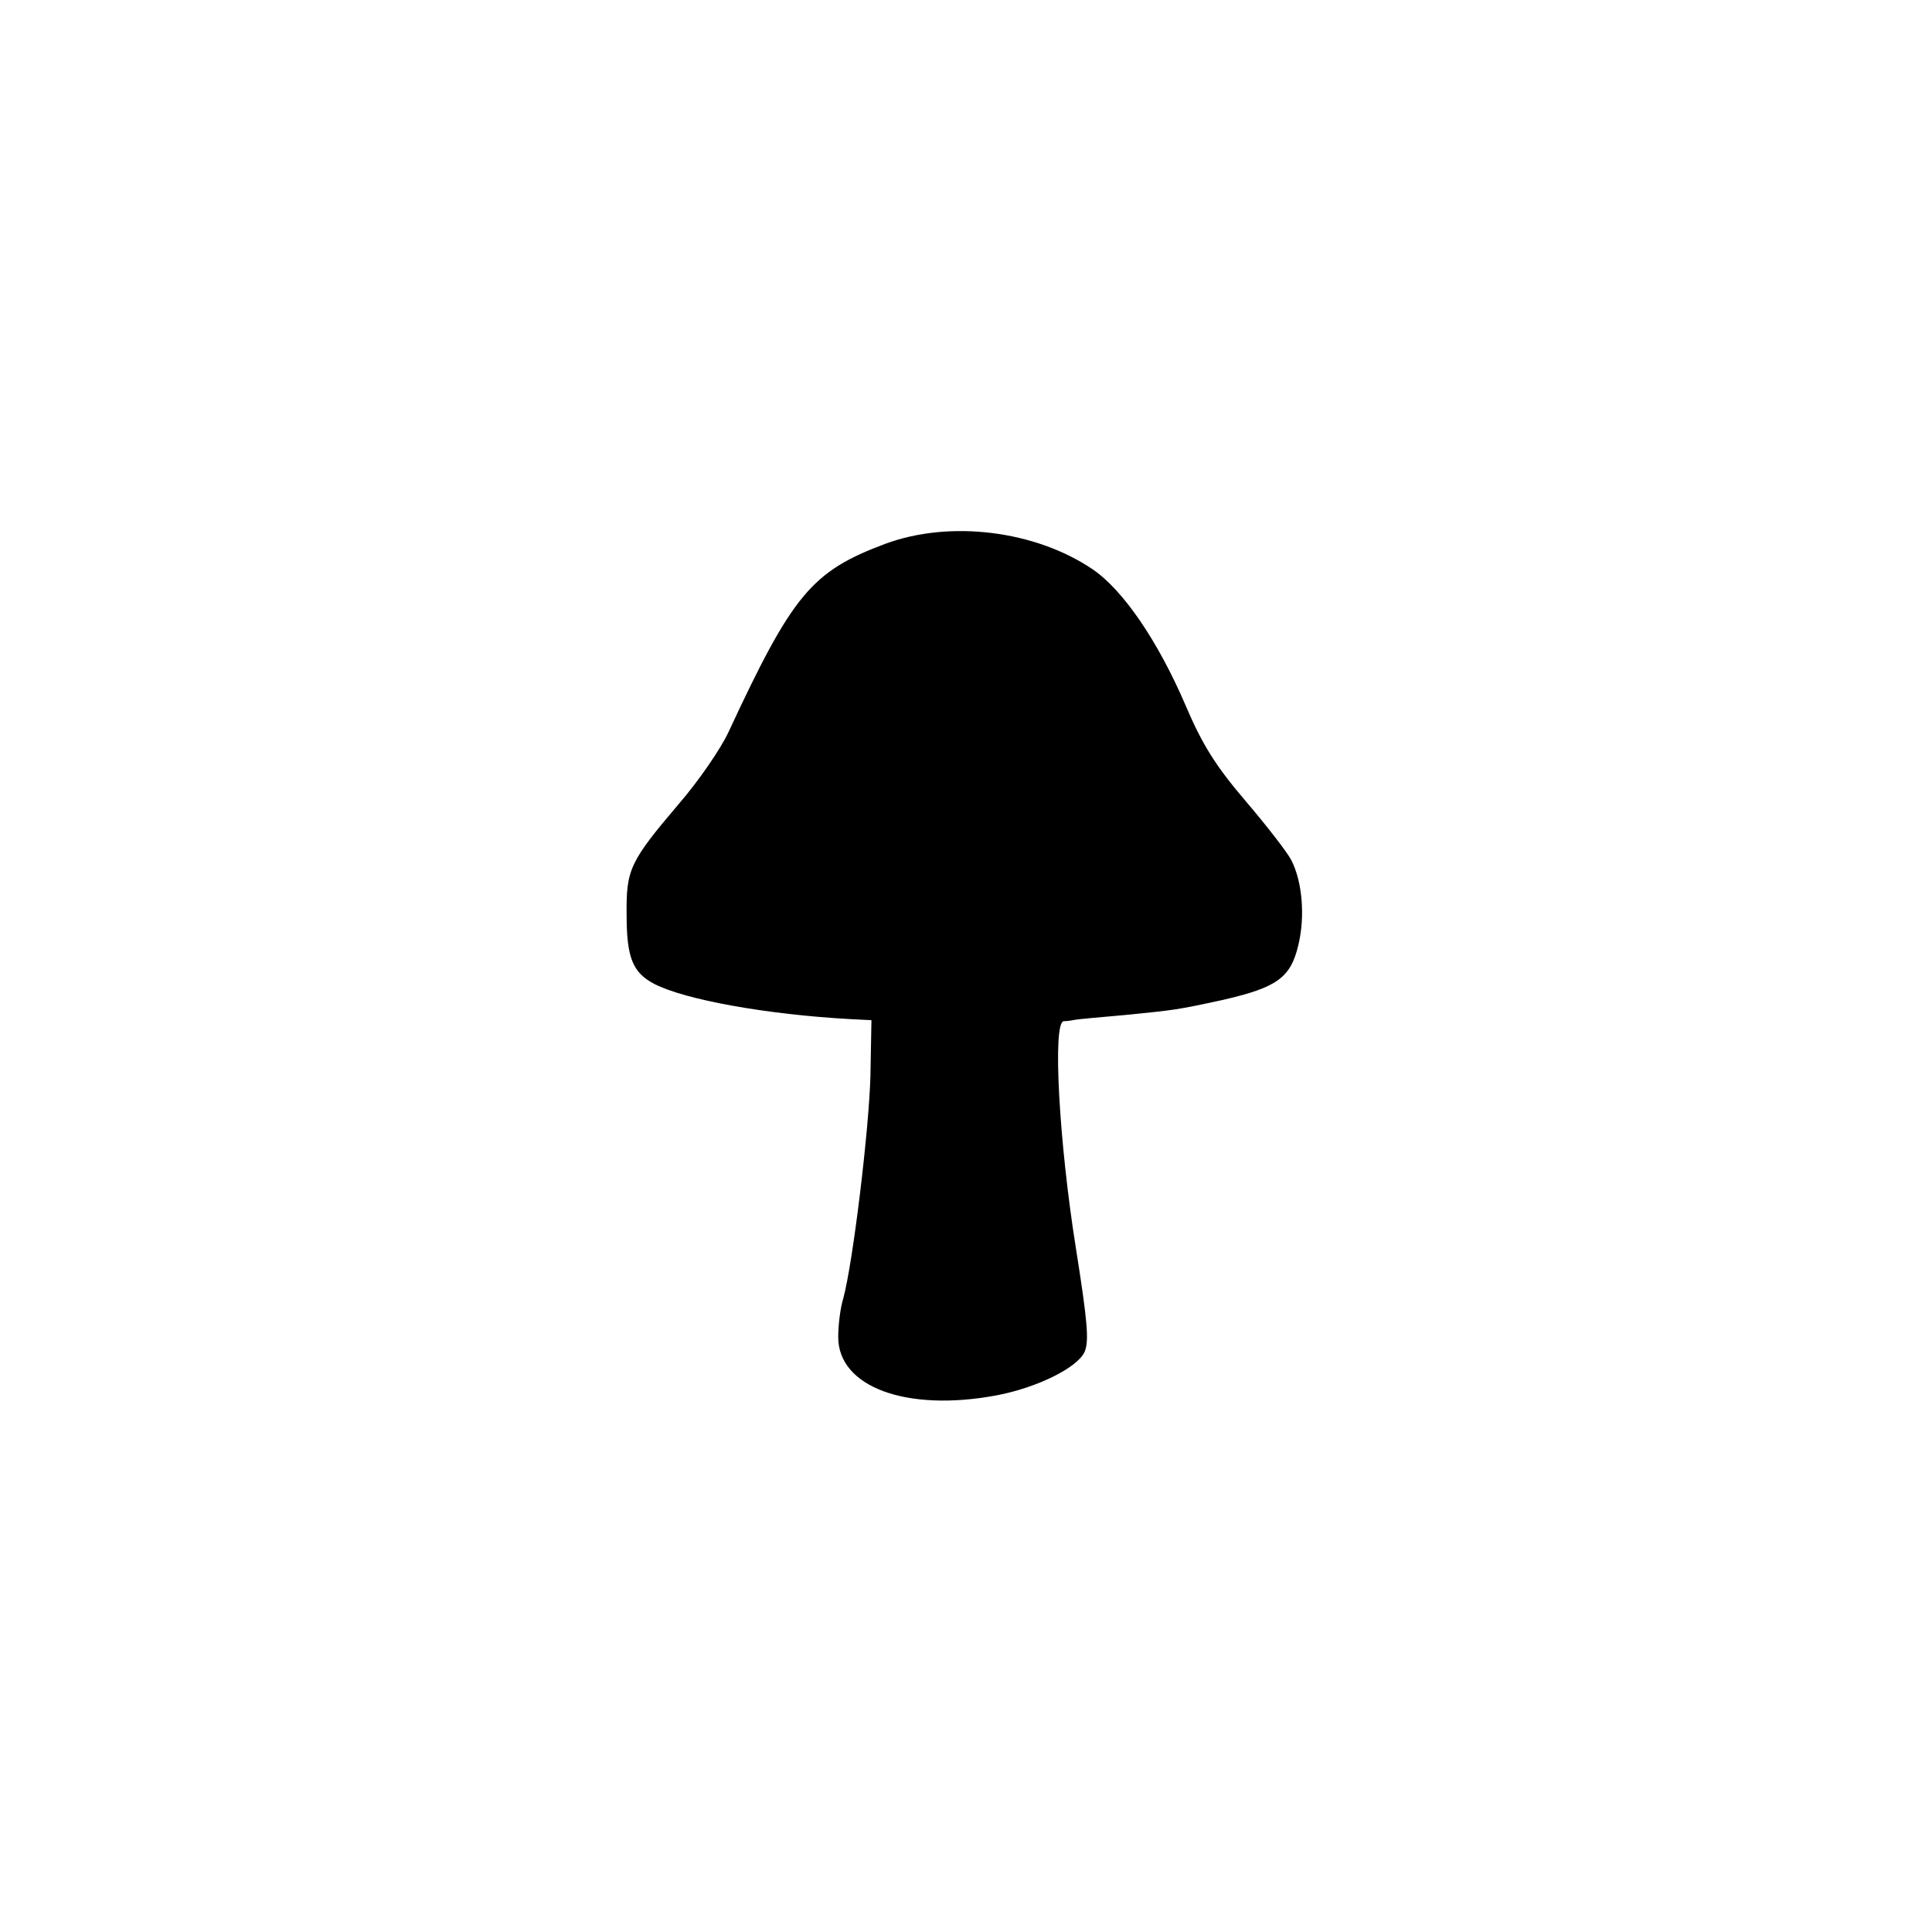 <?xml version="1.0" encoding="UTF-8" standalone="yes"?>
<svg version="1.0" xmlns="http://www.w3.org/2000/svg" width="378" height="378" viewBox="0 0 378 378" preserveAspectRatio="xMidYMid meet">
  <g transform="translate(0,378) scale(0.1,-0.1)" fill="#000000" stroke="none">
    <path d="M1732 2716 c-144 -54 -181 -98 -307 -369 -15 -32 -58 -95 -97 -140
-96 -113 -103 -128 -102 -217 0 -84 12 -113 54 -135 60 -31 220 -60 385 -69
l40 -2 -2 -110 c-3 -106 -34 -363 -53 -434 -6 -19 -10 -53 -10 -76 0 -98 134
-147 310 -114 79 15 158 54 172 85 9 21 6 58 -17 203 -33 207 -46 441 -24 444
8 0 19 2 24 3 6 1 48 5 95 9 100 10 102 10 194 30 104 24 131 43 146 106 14
57 8 126 -14 168 -8 15 -48 67 -90 116 -58 68 -84 110 -116 185 -54 126 -122
226 -182 267 -112 76 -279 97 -406 50z"/>
  </g>
</svg>